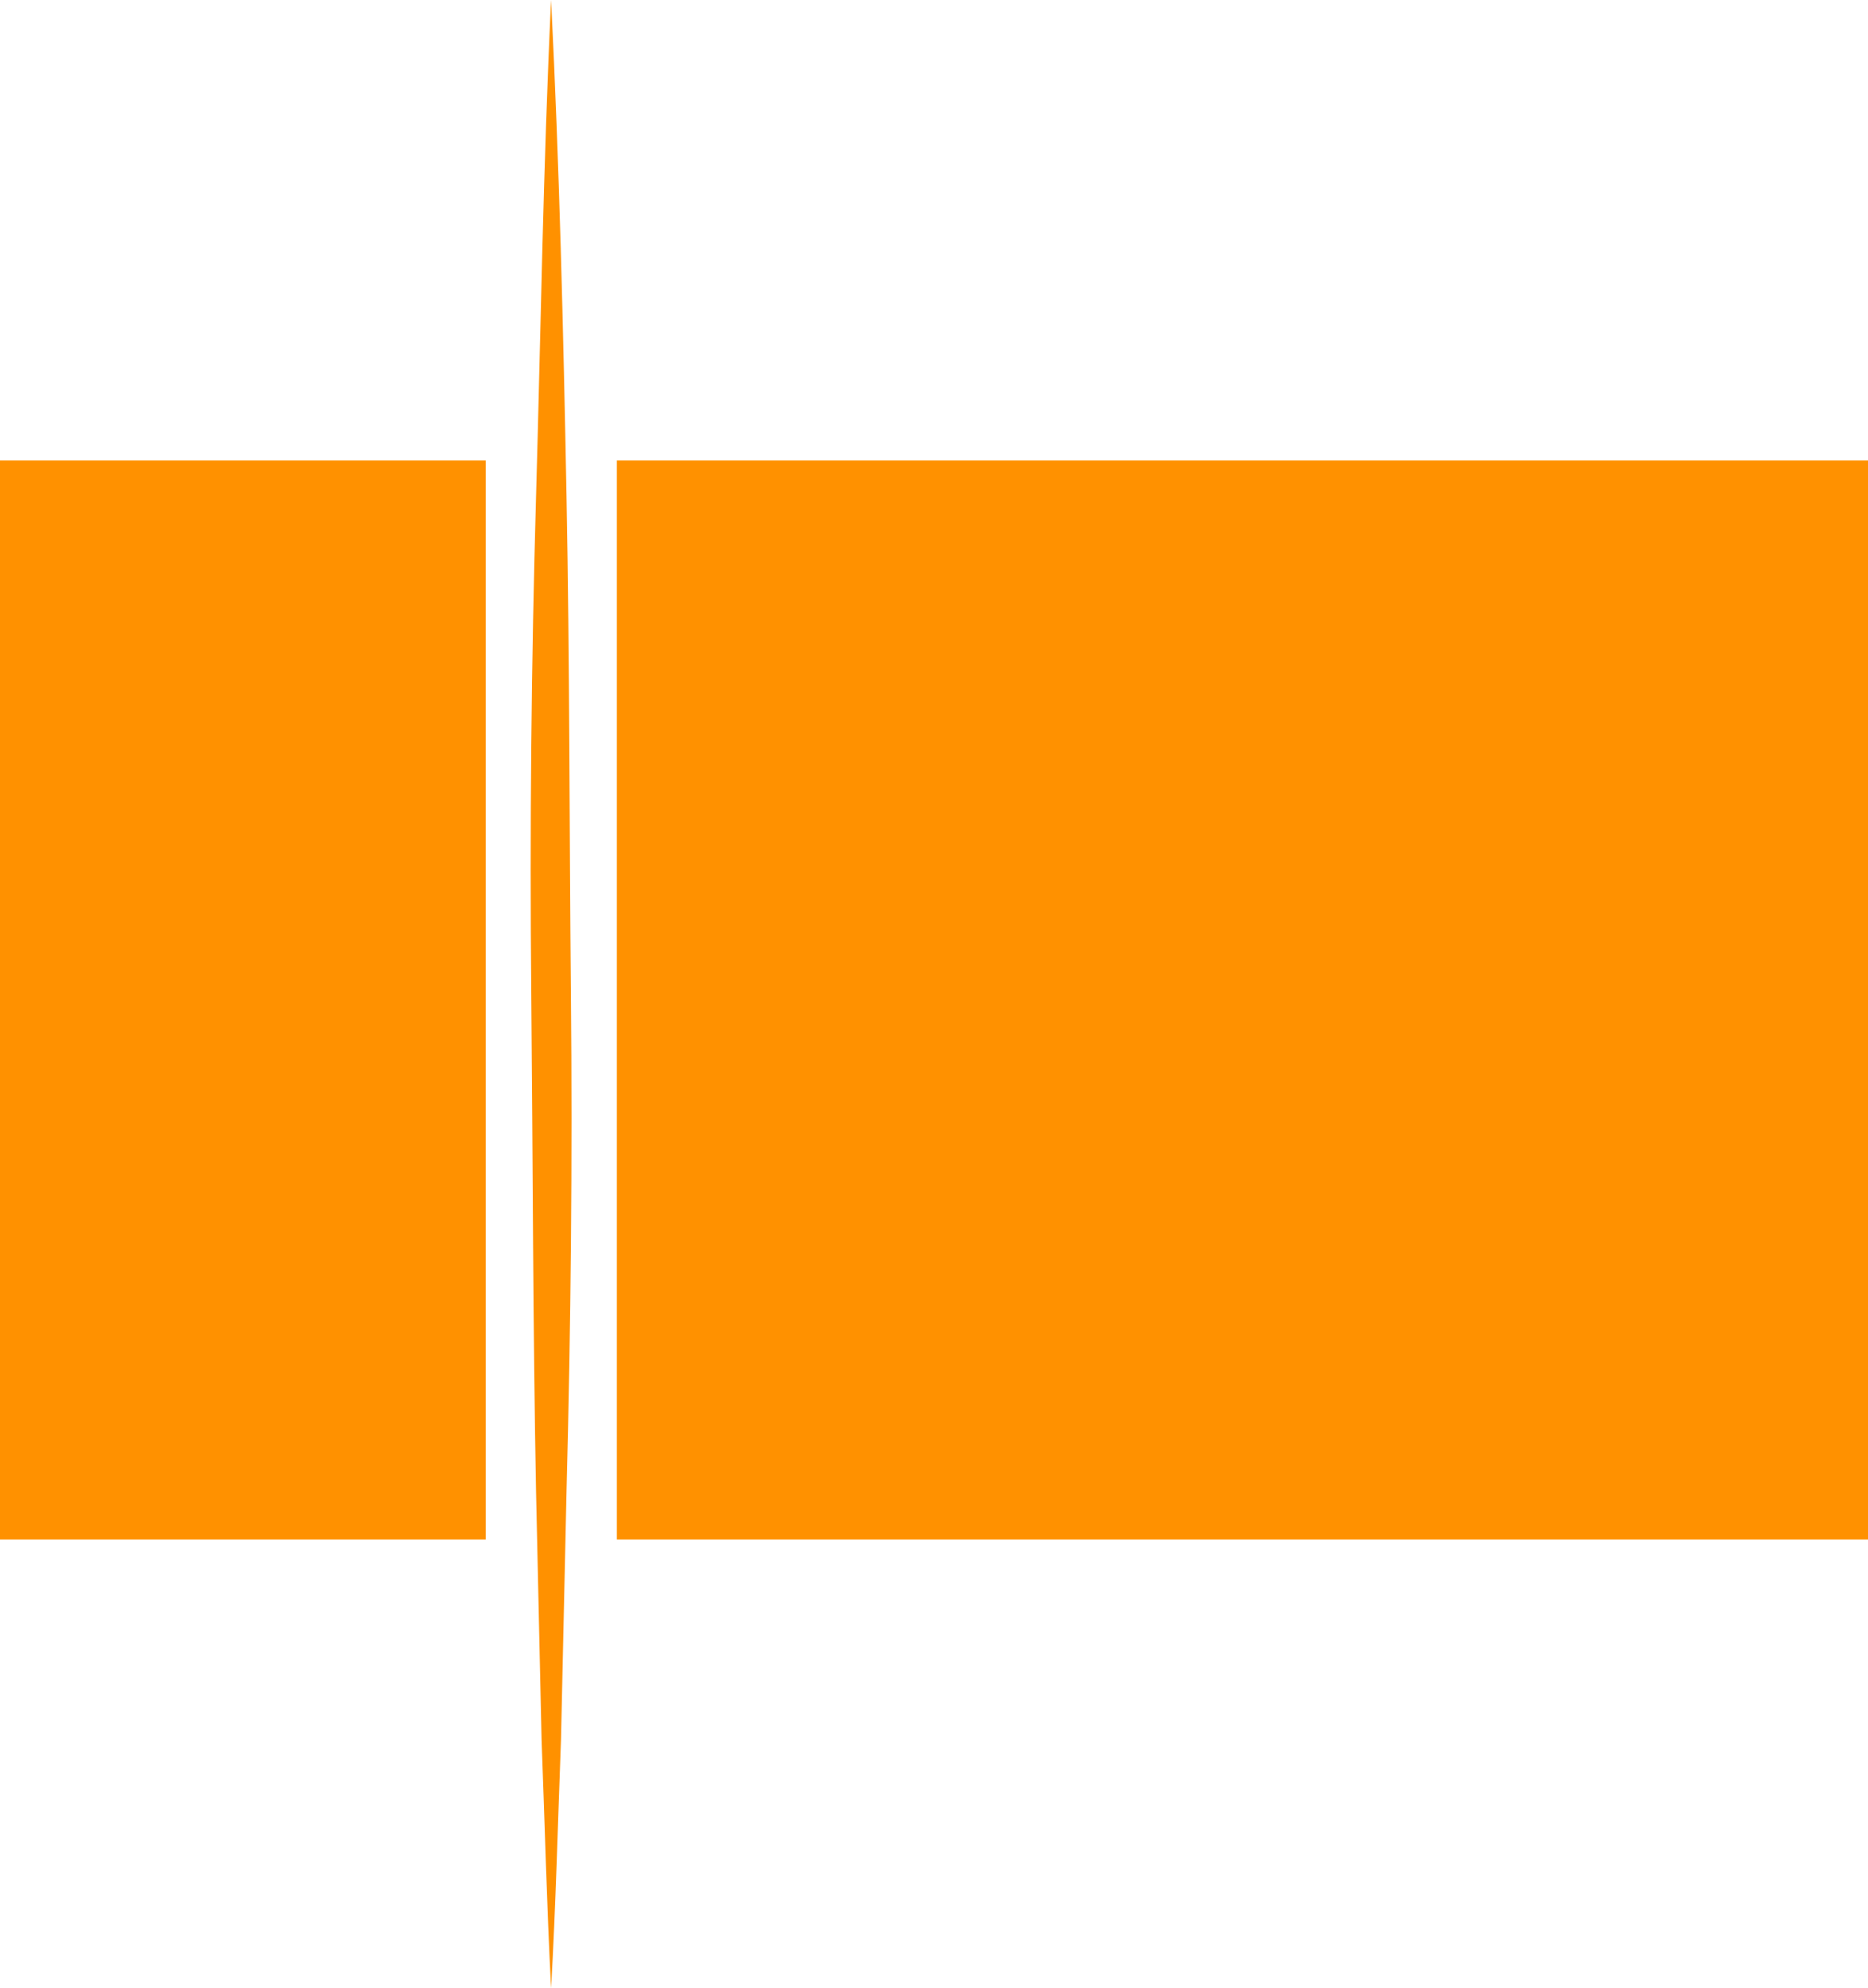 <?xml version="1.0" encoding="UTF-8"?> <svg xmlns="http://www.w3.org/2000/svg" viewBox="0 0 47.15 50.17"> <defs> <style>.cls-1{fill:#ff9100;}</style> </defs> <title>6</title> <g id="Слой_2" data-name="Слой 2"> <g id="Слой_1-2" data-name="Слой 1"> <g id="_6" data-name="6"> <path class="cls-1" d="M0,38.85H12.26V11.62H0ZM15.57,11.62V38.85H47.15V11.62Z"></path> <path class="cls-1" d="M13.91,0c.21,4.18.31,8.36.39,12.54s.07,8.36.11,12.54,0,8.37-.11,12.55l-.14,6.27c-.08,2.09-.13,4.18-.25,6.27-.11-2.09-.16-4.18-.24-6.27l-.14-6.27c-.08-4.18-.08-8.36-.12-12.55s0-8.36.12-12.54S13.71,4.18,13.91,0Z"></path> </g> </g> </g> </svg> 